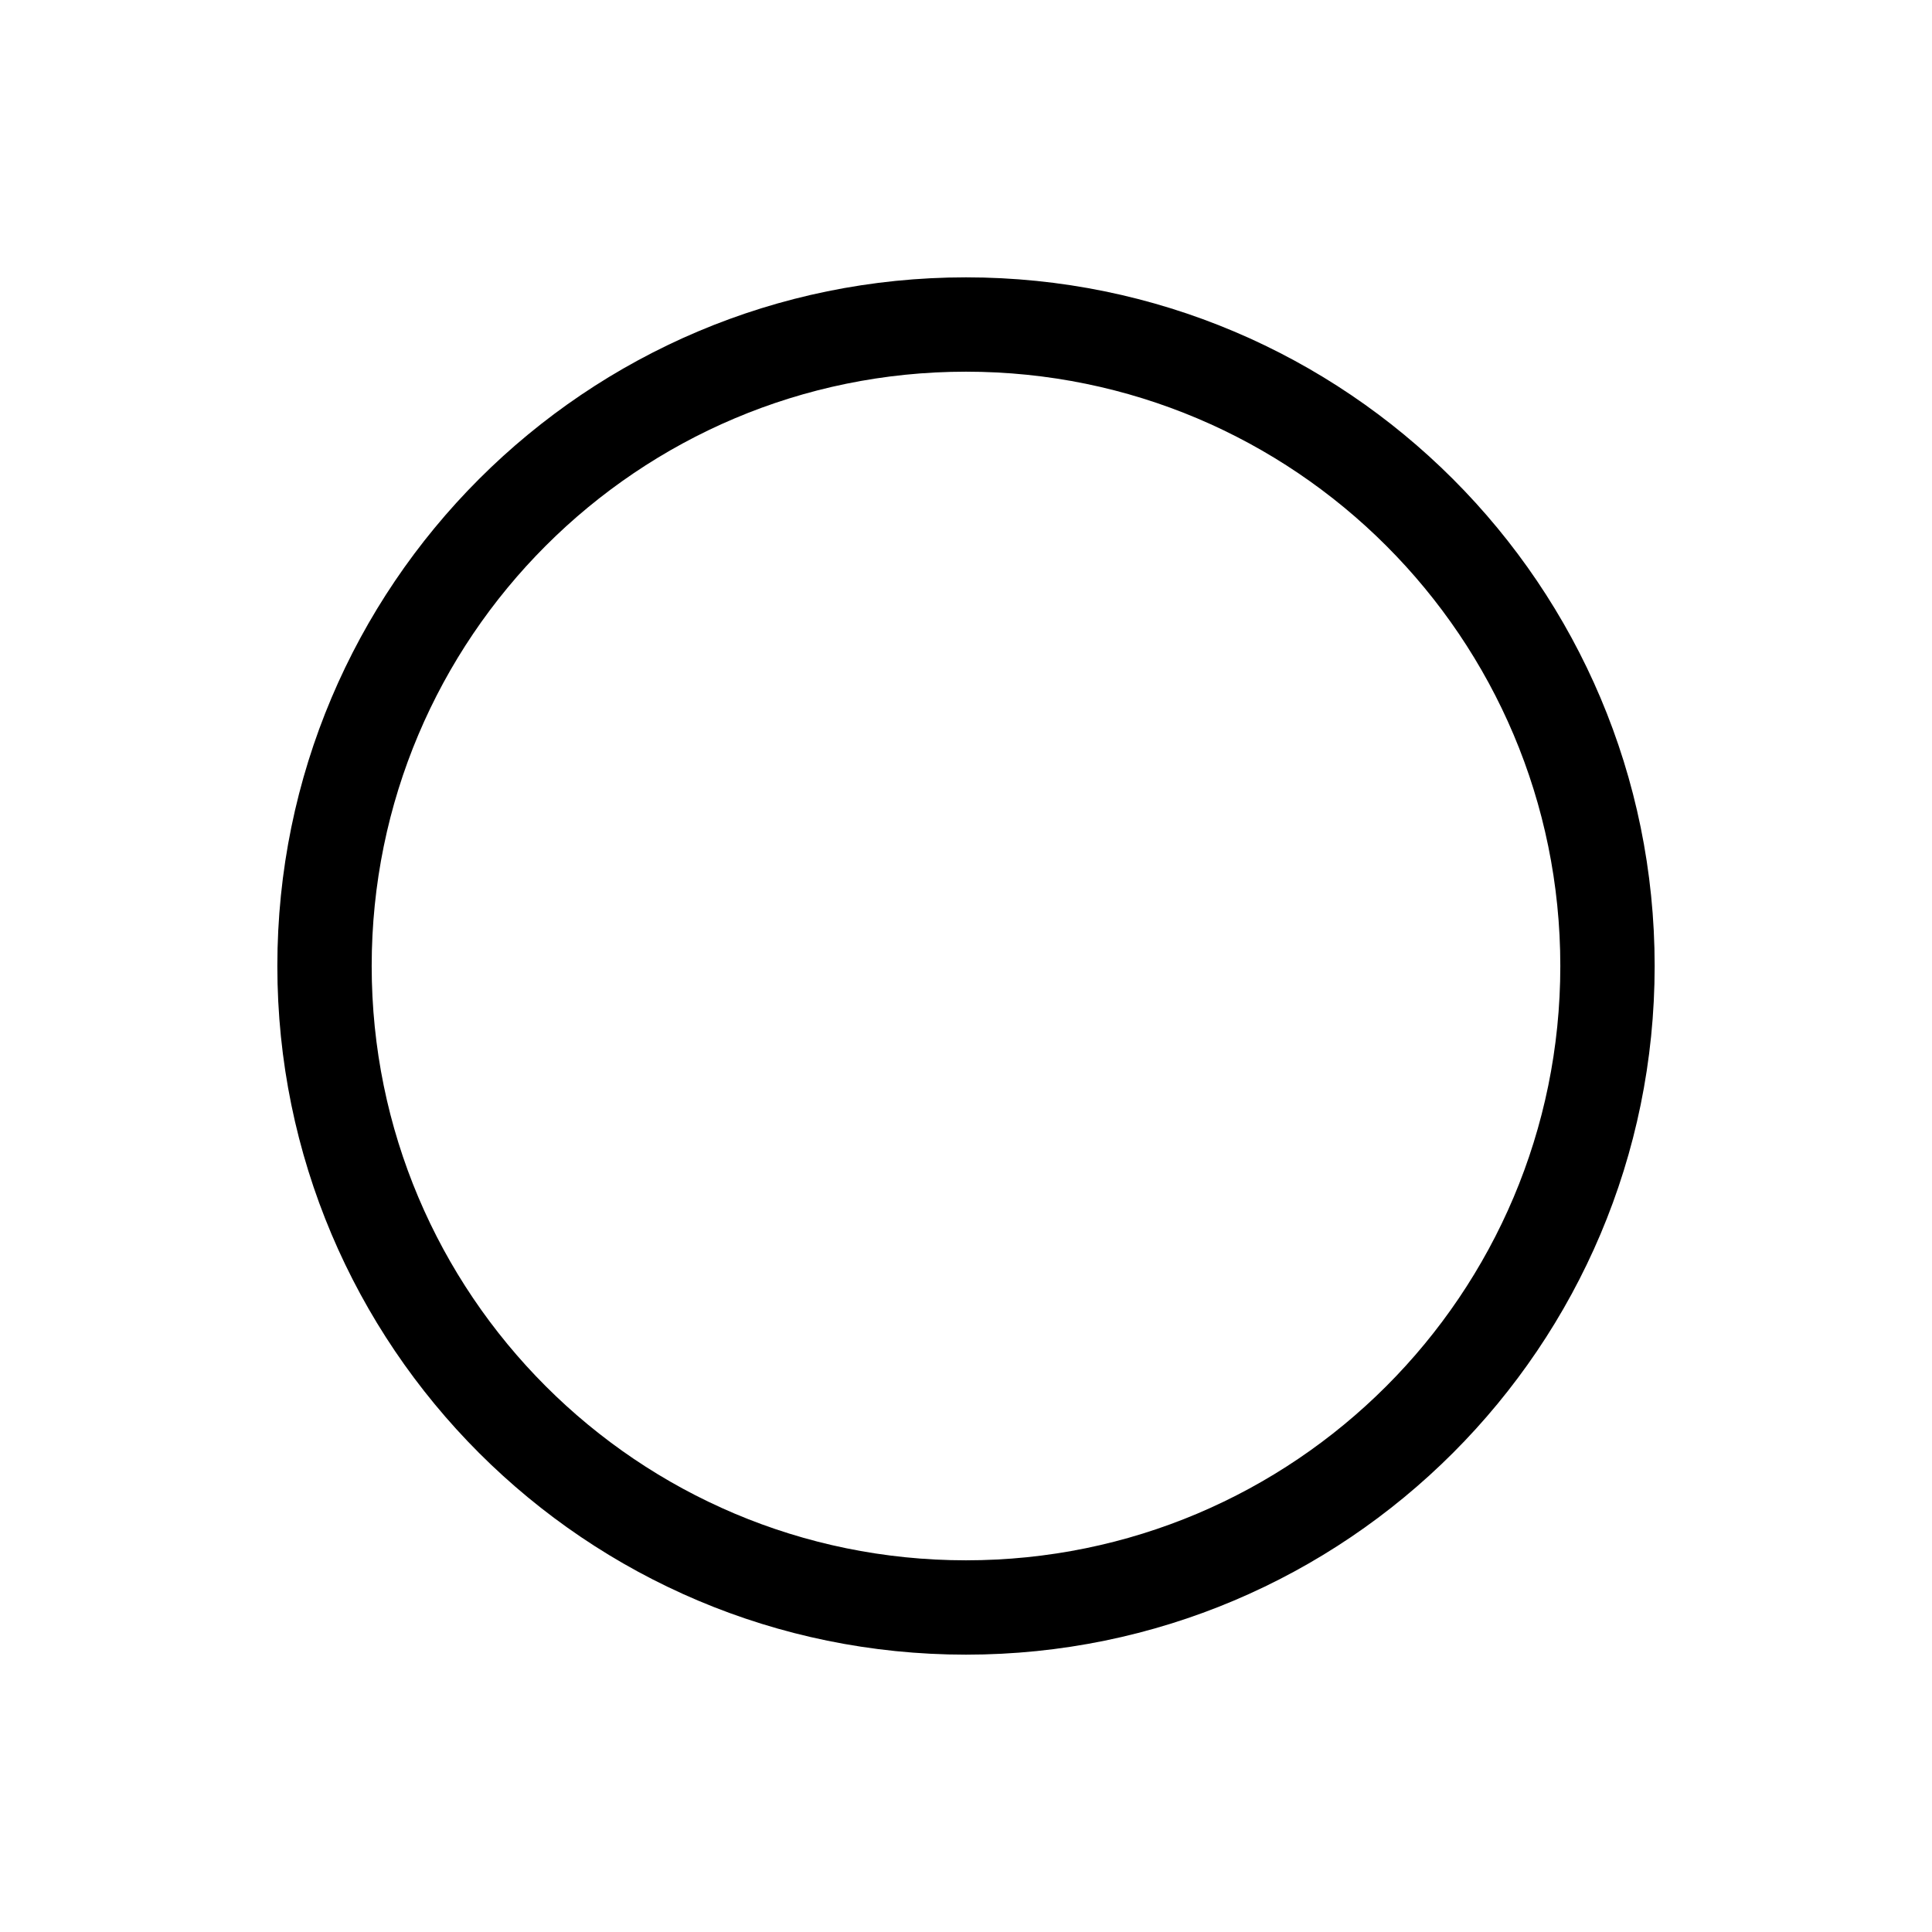 <svg width="512" height="512" viewBox="0 0 512 512" fill="none" xmlns="http://www.w3.org/2000/svg">
<path fill-rule="evenodd" clip-rule="evenodd" d="M256 98.5C169.015 98.5 98.5 169.015 98.5 256C98.5 342.985 169.015 413.5 256 413.5C342.985 413.5 413.5 342.985 413.5 256C413.5 169.015 342.985 98.5 256 98.5ZM73.5 256C73.5 155.208 155.208 73.5 256 73.5C356.792 73.5 438.5 155.208 438.5 256C438.5 356.792 356.792 438.5 256 438.5C155.208 438.5 73.5 356.792 73.5 256Z" fill="black"/>
</svg>
